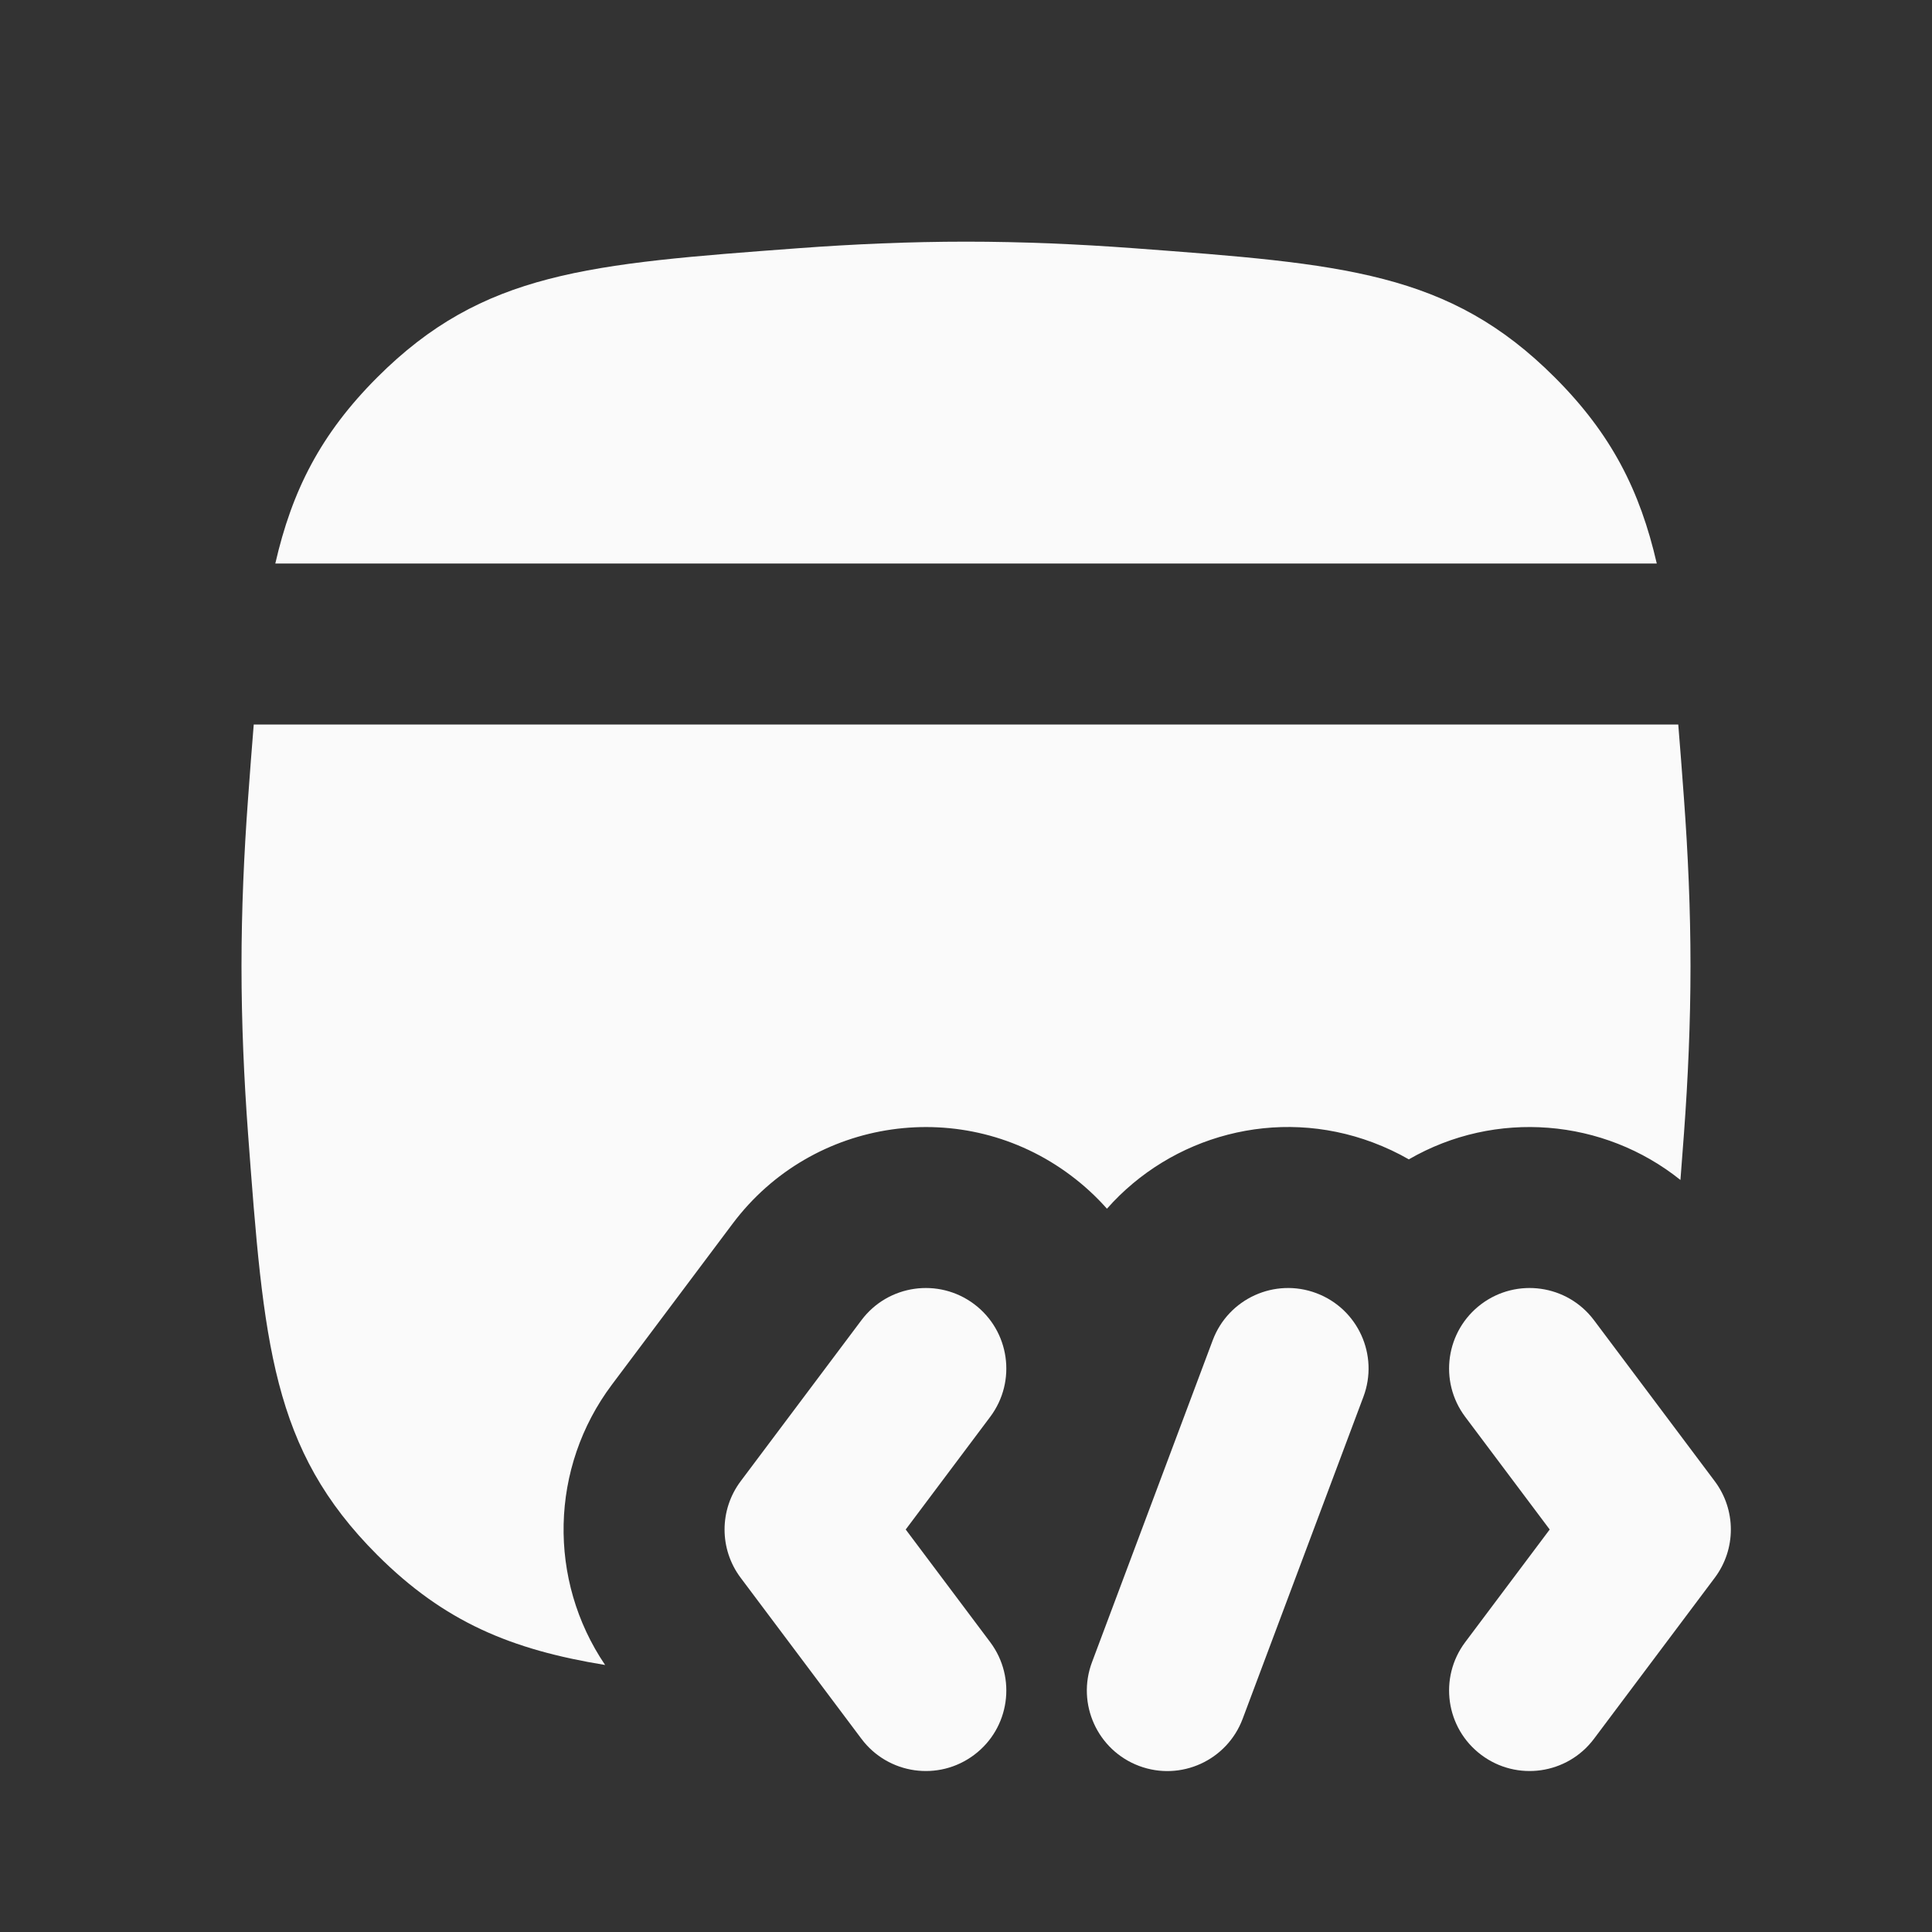<svg width="24" height="24" viewBox="0 0 24 24" fill="none" xmlns="http://www.w3.org/2000/svg">
<rect x="0" y="0" width="24" height="24" fill="#333333" stroke="none"/>
<g clip-path="url(#clip0_9423_76717)">
<path d="M4.686 4.688C3.981 5.393 3.627 6.096 3.42 7H20.581C20.373 6.096 20.019 5.393 19.314 4.688C18.001 3.375 16.693 3.278 14.077 3.083C13.399 3.033 12.7 3.002 12 3.002C11.3 3.002 10.601 3.033 9.923 3.083C7.307 3.278 5.999 3.375 4.686 4.688Z" fill="#FAFAFA"/>
<path d="M3.081 9.925C3.031 10.603 3 11.302 3 12.002C3 12.701 3.031 13.401 3.081 14.079C3.276 16.695 3.373 18.003 4.686 19.316C5.52 20.149 6.351 20.493 7.517 20.683C6.802 19.628 6.83 18.229 7.601 17.201L9.101 15.201C10.095 13.875 11.976 13.607 13.301 14.601C13.468 14.726 13.618 14.865 13.751 15.015C14.55 14.11 15.855 13.742 17.054 14.192C17.211 14.251 17.36 14.321 17.501 14.402C18.579 13.778 19.923 13.895 20.875 14.658C20.89 14.472 20.904 14.279 20.919 14.079C20.969 13.401 21 12.701 21 12.002C21 11.302 20.969 10.602 20.919 9.924L20.919 9.923C20.895 9.596 20.872 9.289 20.848 9H3.152C3.128 9.29 3.105 9.597 3.081 9.925Z" fill="#FAFAFA"/>
<path d="M16.352 16.064C16.869 16.258 17.131 16.834 16.937 17.351L15.437 21.351C15.243 21.869 14.667 22.131 14.15 21.937C13.633 21.743 13.371 21.166 13.565 20.649L15.065 16.649C15.259 16.132 15.835 15.87 16.352 16.064Z" fill="#FAFAFA"/>
<path d="M18.201 20.4C17.87 20.842 17.959 21.469 18.401 21.8C18.843 22.132 19.47 22.042 19.801 21.6L21.301 19.6C21.568 19.245 21.568 18.756 21.301 18.4L19.801 16.4C19.47 15.958 18.843 15.869 18.401 16.2C17.959 16.532 17.87 17.158 18.201 17.6L19.251 19L18.201 20.4Z" fill="#FAFAFA"/>
<path d="M10.701 21.6C11.032 22.042 11.659 22.132 12.101 21.8C12.543 21.469 12.632 20.842 12.301 20.4L11.251 19L12.301 17.6C12.632 17.158 12.543 16.532 12.101 16.2C11.659 15.869 11.032 15.958 10.701 16.4L9.201 18.4C8.934 18.756 8.934 19.245 9.201 19.6L10.701 21.6Z" fill="#FAFAFA"/>
</g>
<defs>
<clipPath id="clip0_9423_76717">
<rect width="24" height="24" fill="white"/>
</clipPath>
</defs>
</svg>
